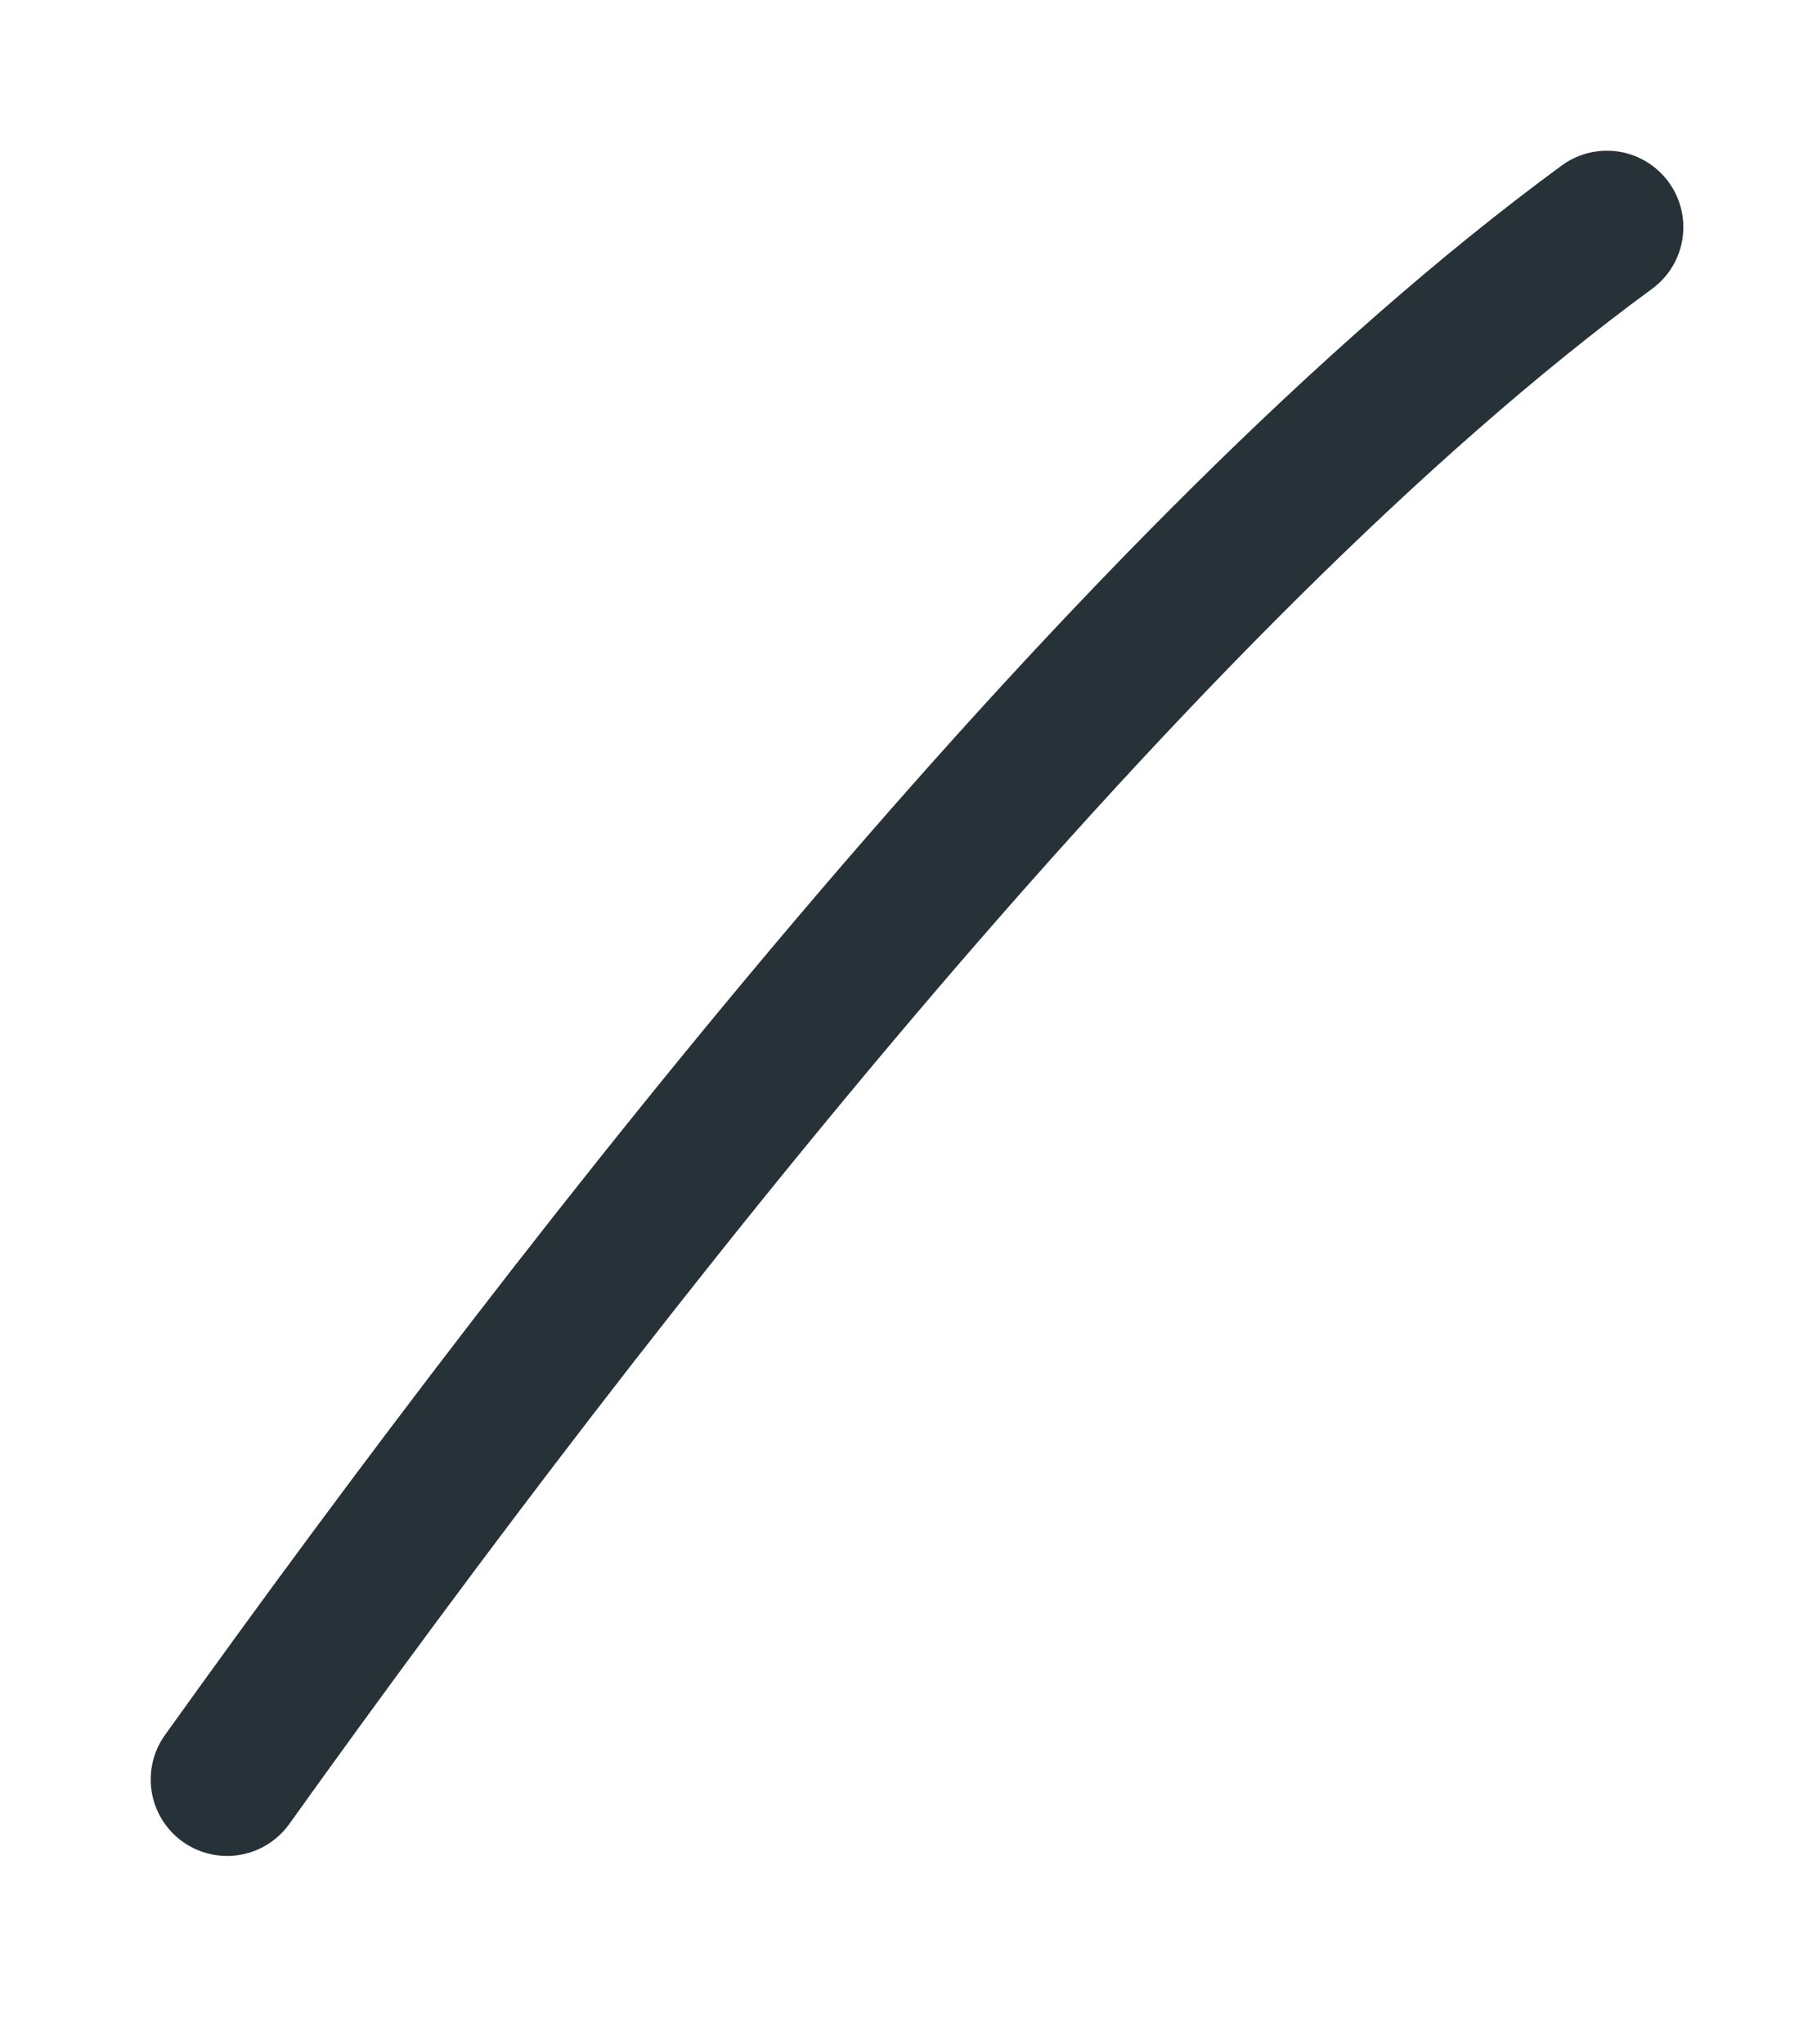 <?xml version="1.0" encoding="utf-8"?>
<svg xmlns="http://www.w3.org/2000/svg" fill="none" height="100%" overflow="visible" preserveAspectRatio="none" style="display: block;" viewBox="0 0 8 9" width="100%">
<path d="M1 7.834C2.614 5.579 5.007 2.516 7.075 1" id="Vector" stroke="#263238" stroke-linecap="round" stroke-miterlimit="10" stroke-width="0.673"/>
</svg>